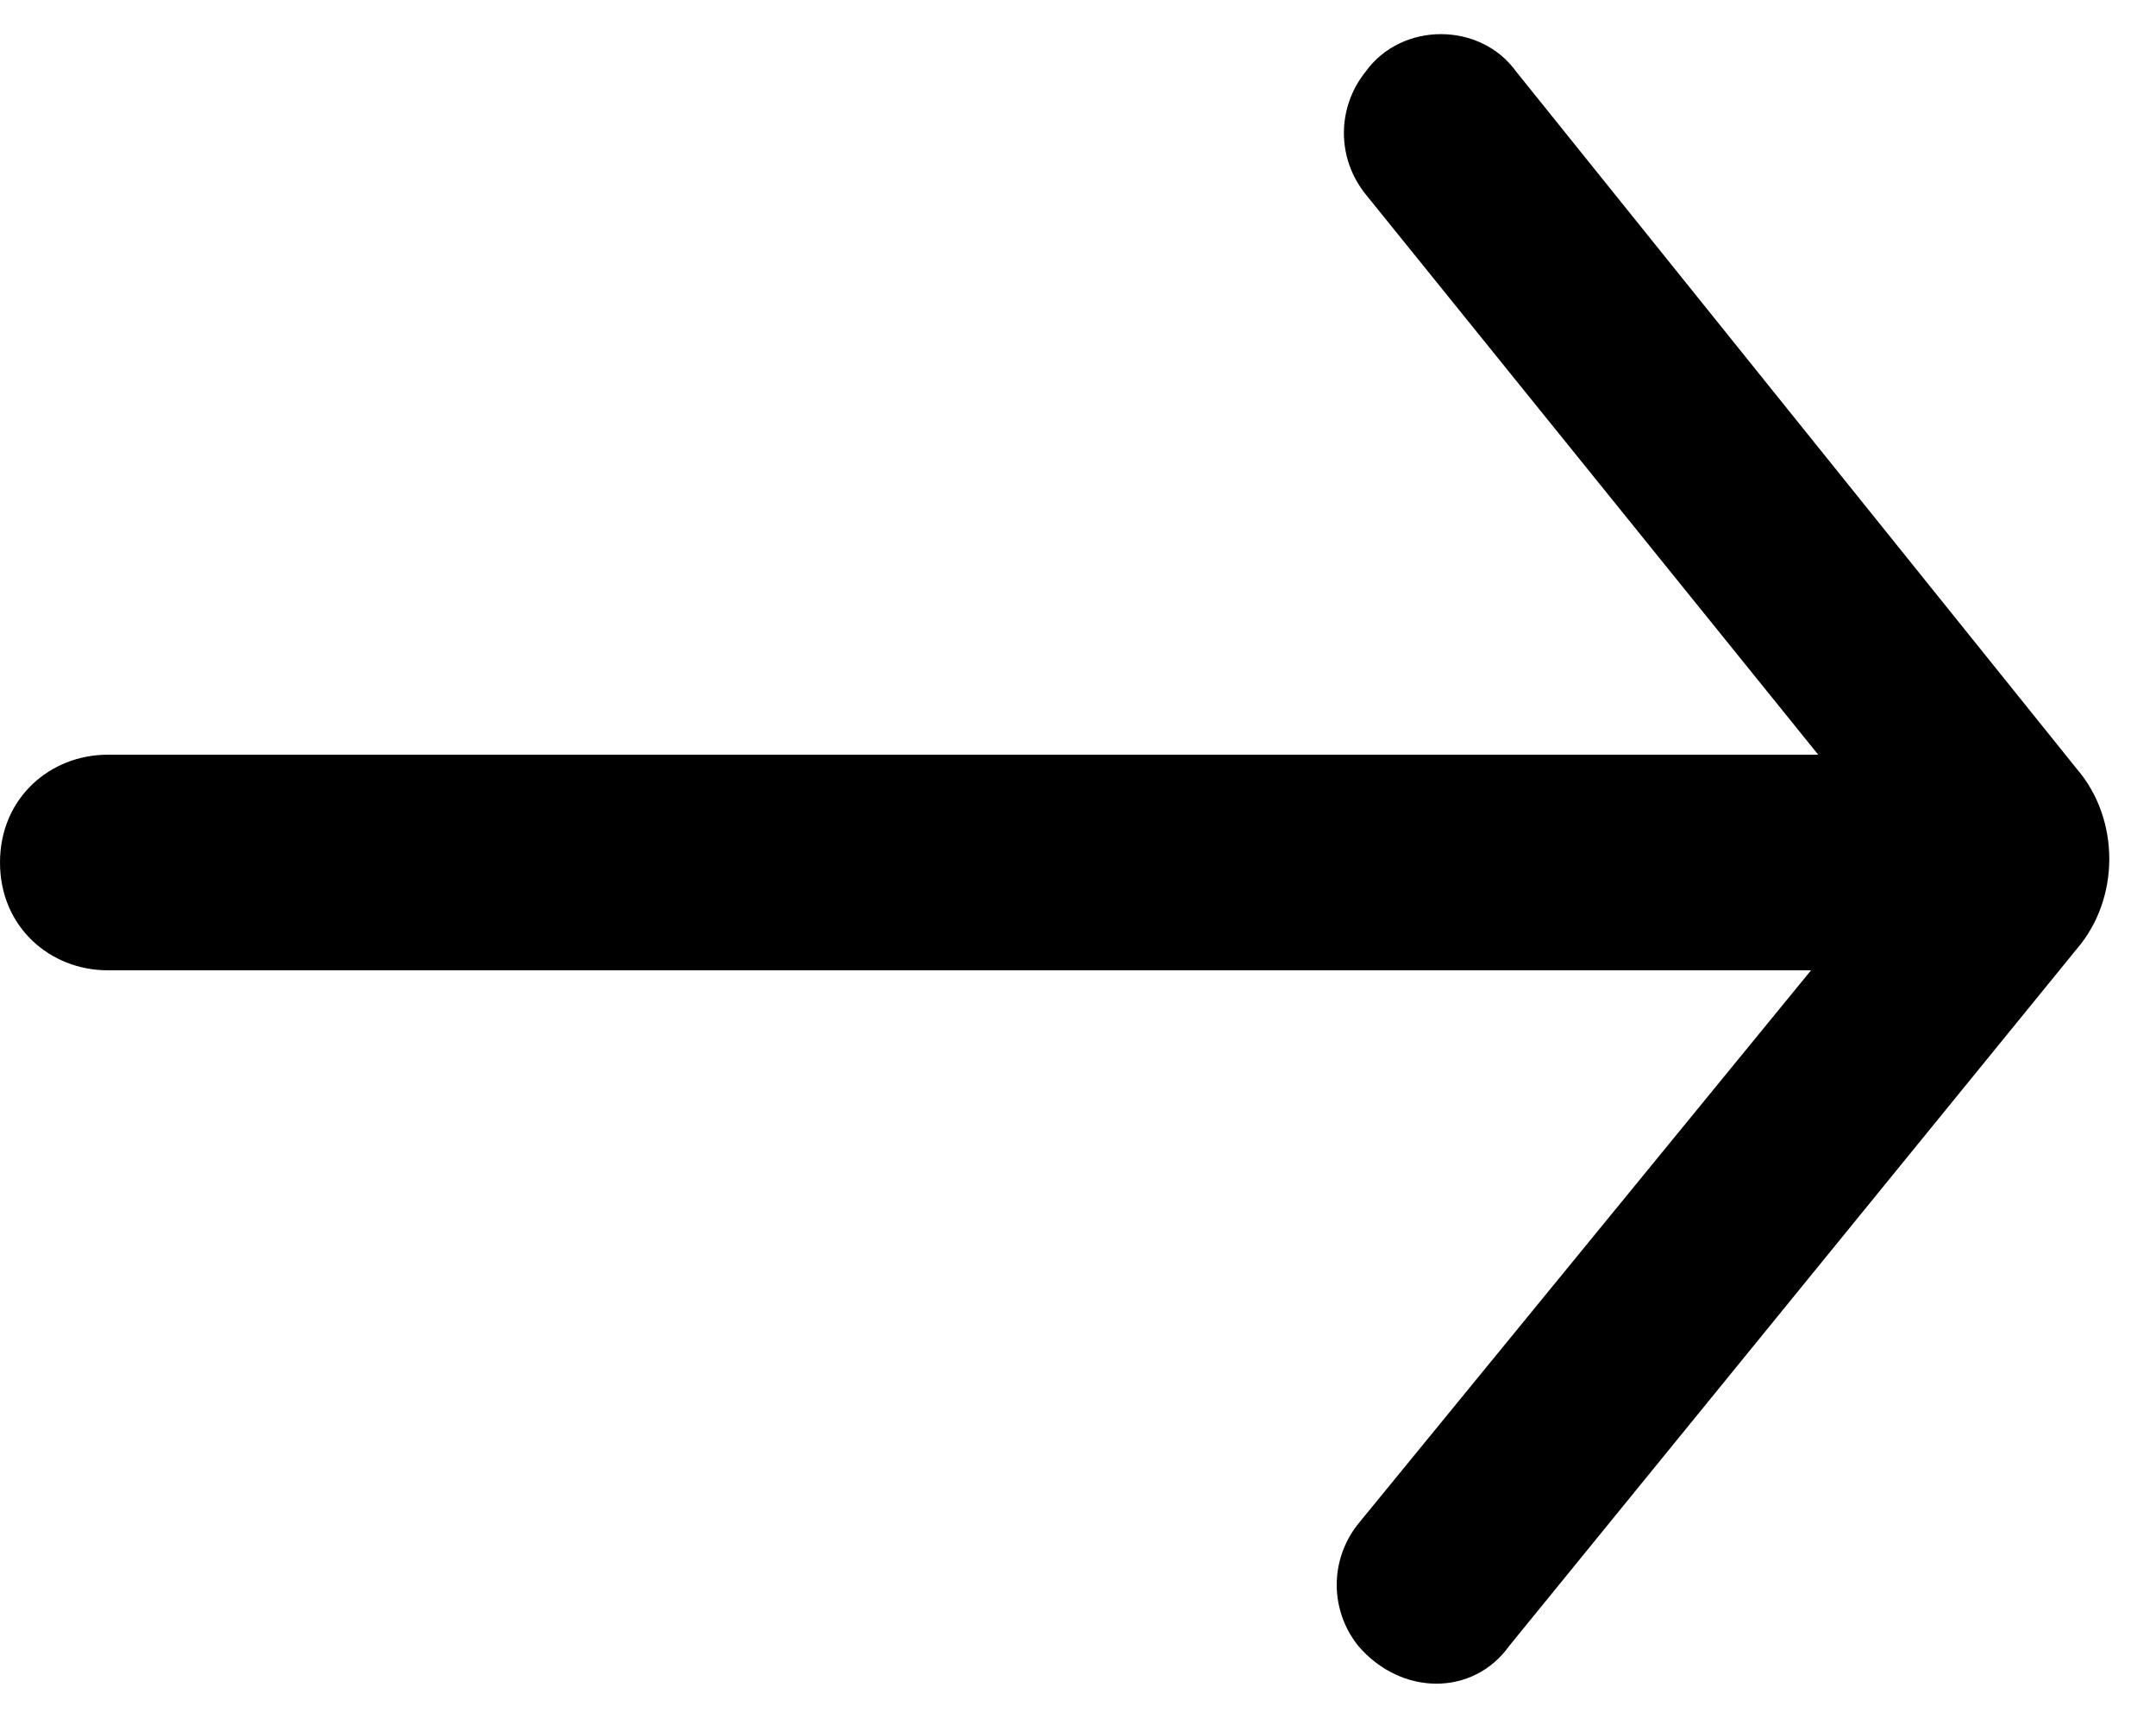 <?xml version="1.0" encoding="UTF-8"?> <svg xmlns="http://www.w3.org/2000/svg" xmlns:xlink="http://www.w3.org/1999/xlink" version="1.1" id="Layer_1" x="0px" y="0px" viewBox="0 0 30 24" style="enable-background:new 0 0 30 24;" xml:space="preserve"> <path d="M21.1,1c-0.5-0.7-1.6-0.7-2.1,0c-0.4,0.5-0.4,1.2,0,1.7l6.3,7.8H1.5C0.7,10.5,0,11.1,0,12c0,0.9,0.7,1.5,1.5,1.5h23.7 l-6.3,7.7c-0.4,0.5-0.4,1.2,0,1.7c0.6,0.7,1.6,0.7,2.1,0l7.9-9.7c0.6-0.7,0.6-1.8,0-2.5L21.1,1z"></path> </svg> 